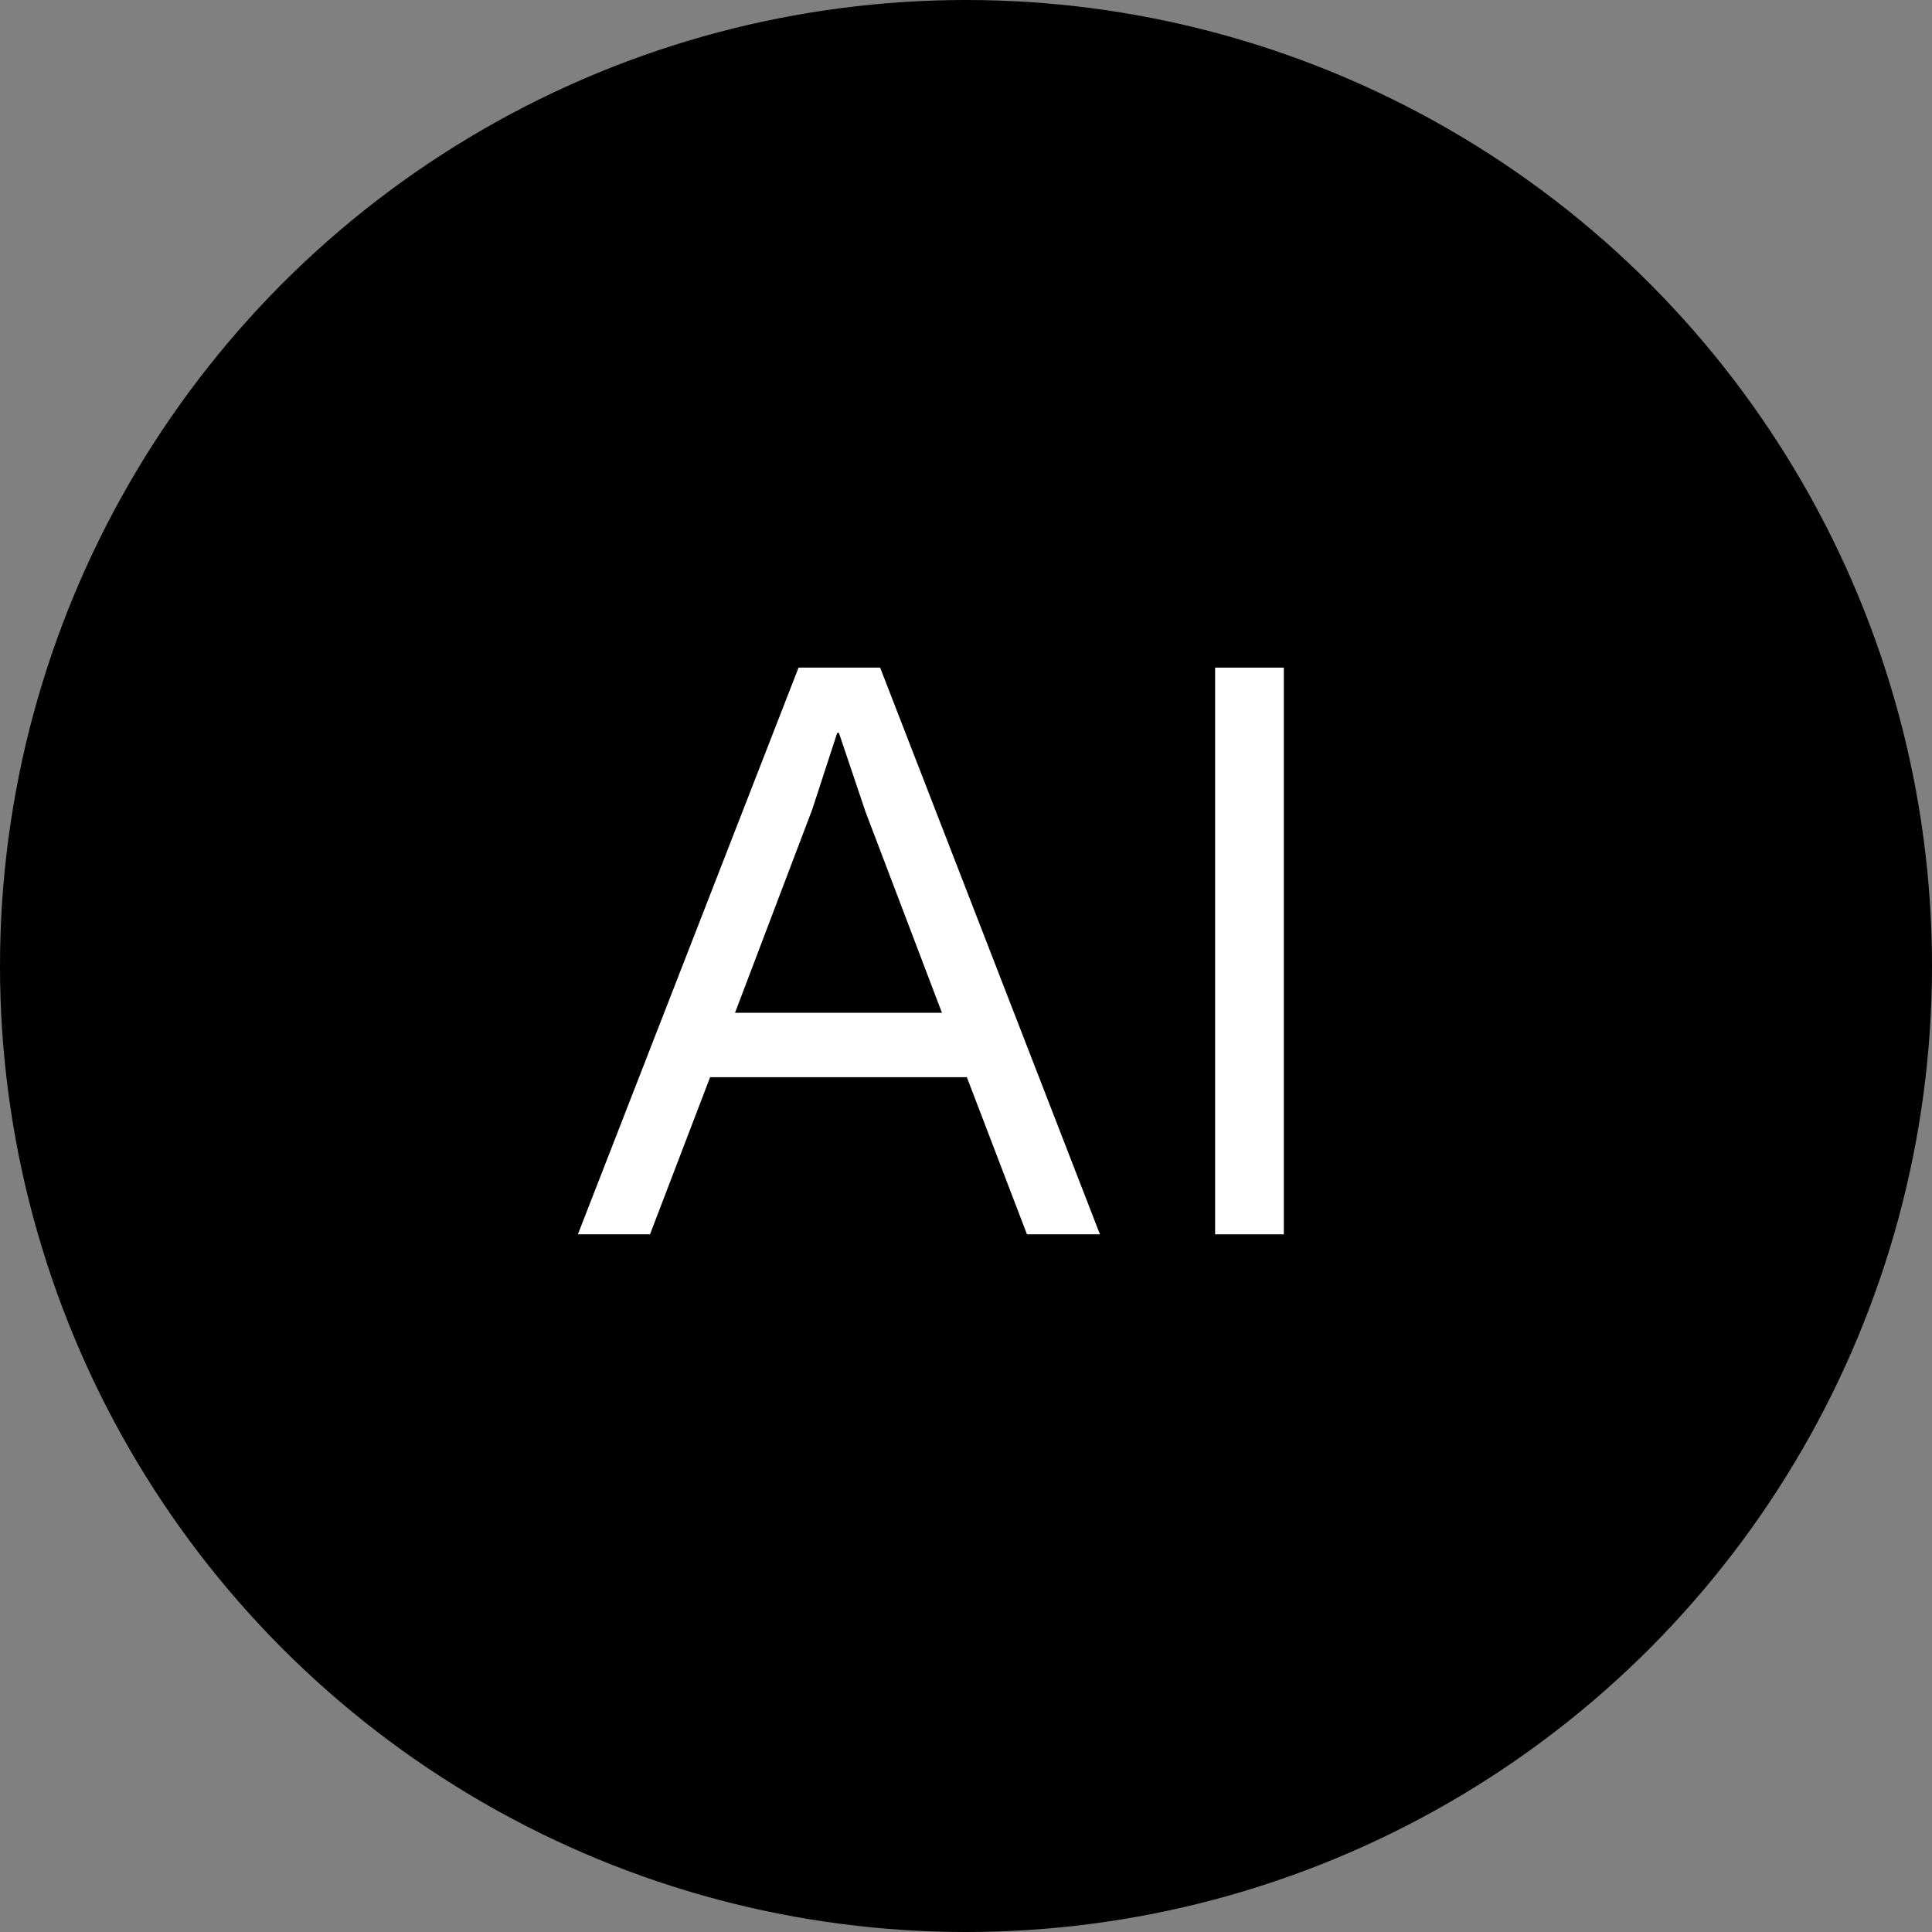 <svg width="36" height="36" viewBox="0 0 36 36" fill="none" xmlns="http://www.w3.org/2000/svg"><rect x="0" y="0" width="36" height="36" fill="#808080" stroke="none"/><circle cx="18" cy="18" r="18" fill="black"/><path d="M23.922 23H22.642V12.44H23.922V23Z" fill="white"/><path d="M18.016 20.072H13.232L12.112 23H10.768L14.88 12.44H16.4L20.496 23H19.136L18.016 20.072ZM17.552 18.872L16.128 15.128L15.632 13.656H15.6L15.136 15.08L13.696 18.872H17.552Z" fill="white"/></svg>